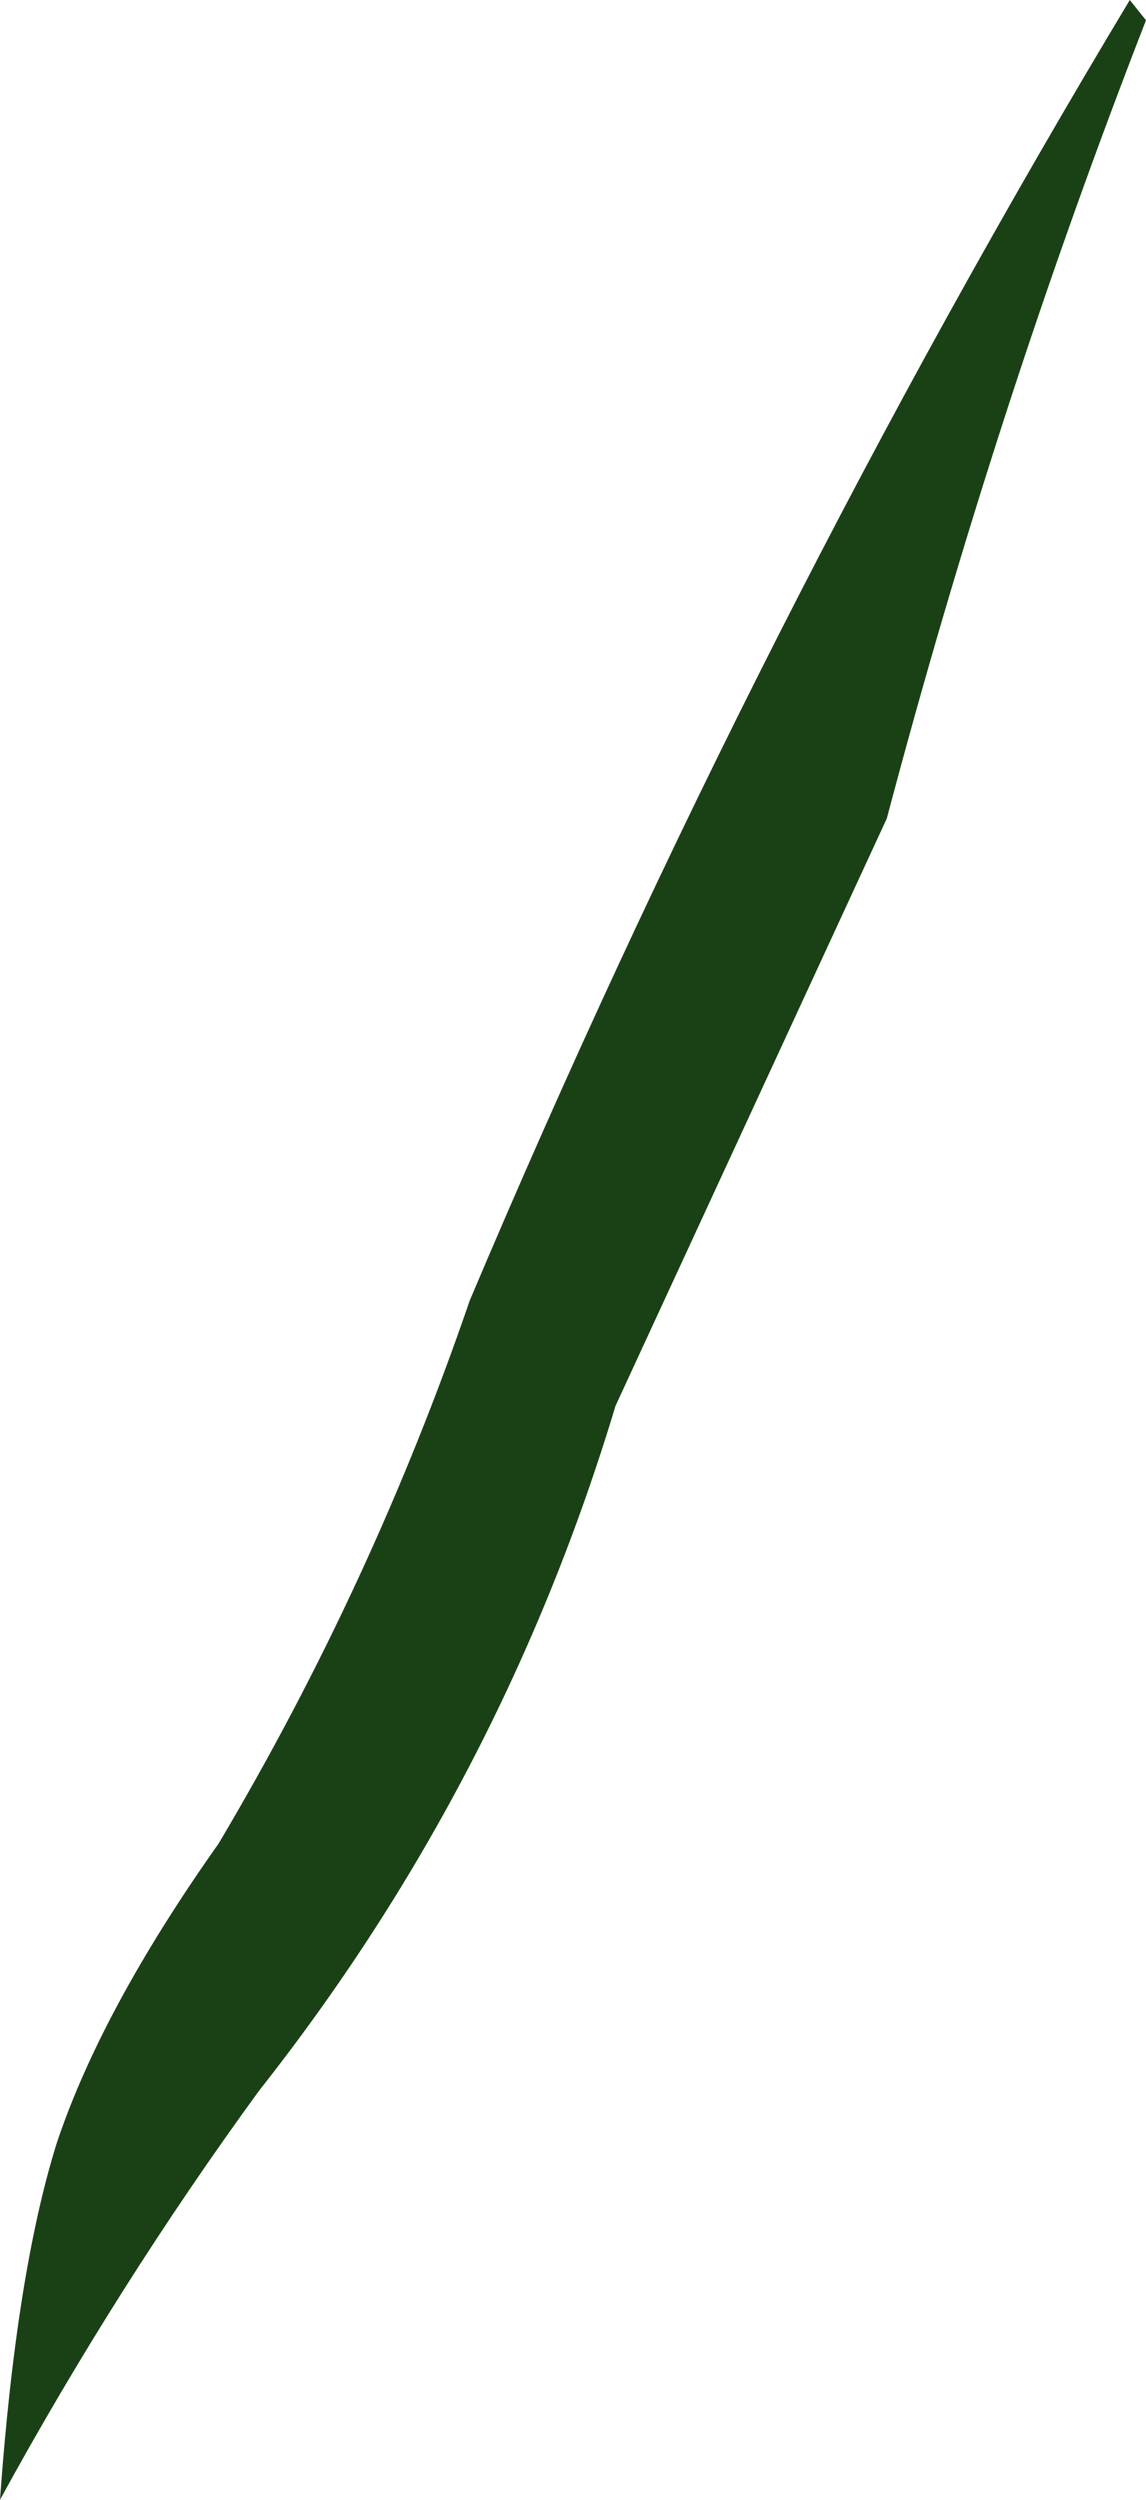 <?xml version="1.0" encoding="UTF-8" standalone="no"?>
<svg xmlns:xlink="http://www.w3.org/1999/xlink" height="30.85px" width="14.15px" xmlns="http://www.w3.org/2000/svg">
  <g transform="matrix(1.0, 0.0, 0.0, 1.0, 0.0, 0.0)">
    <path d="M10.95 10.1 L7.6 17.35 Q6.2 22.0 3.2 25.8 1.45 28.2 0.0 30.85 0.2 28.05 0.7 26.45 1.25 24.8 2.7 22.75 4.6 19.55 5.8 16.05 9.35 7.65 13.95 0.0 L14.15 0.25 Q12.3 5.0 10.95 10.1" fill="#1a4116" fill-rule="evenodd" stroke="none"/>
  </g>
</svg>

